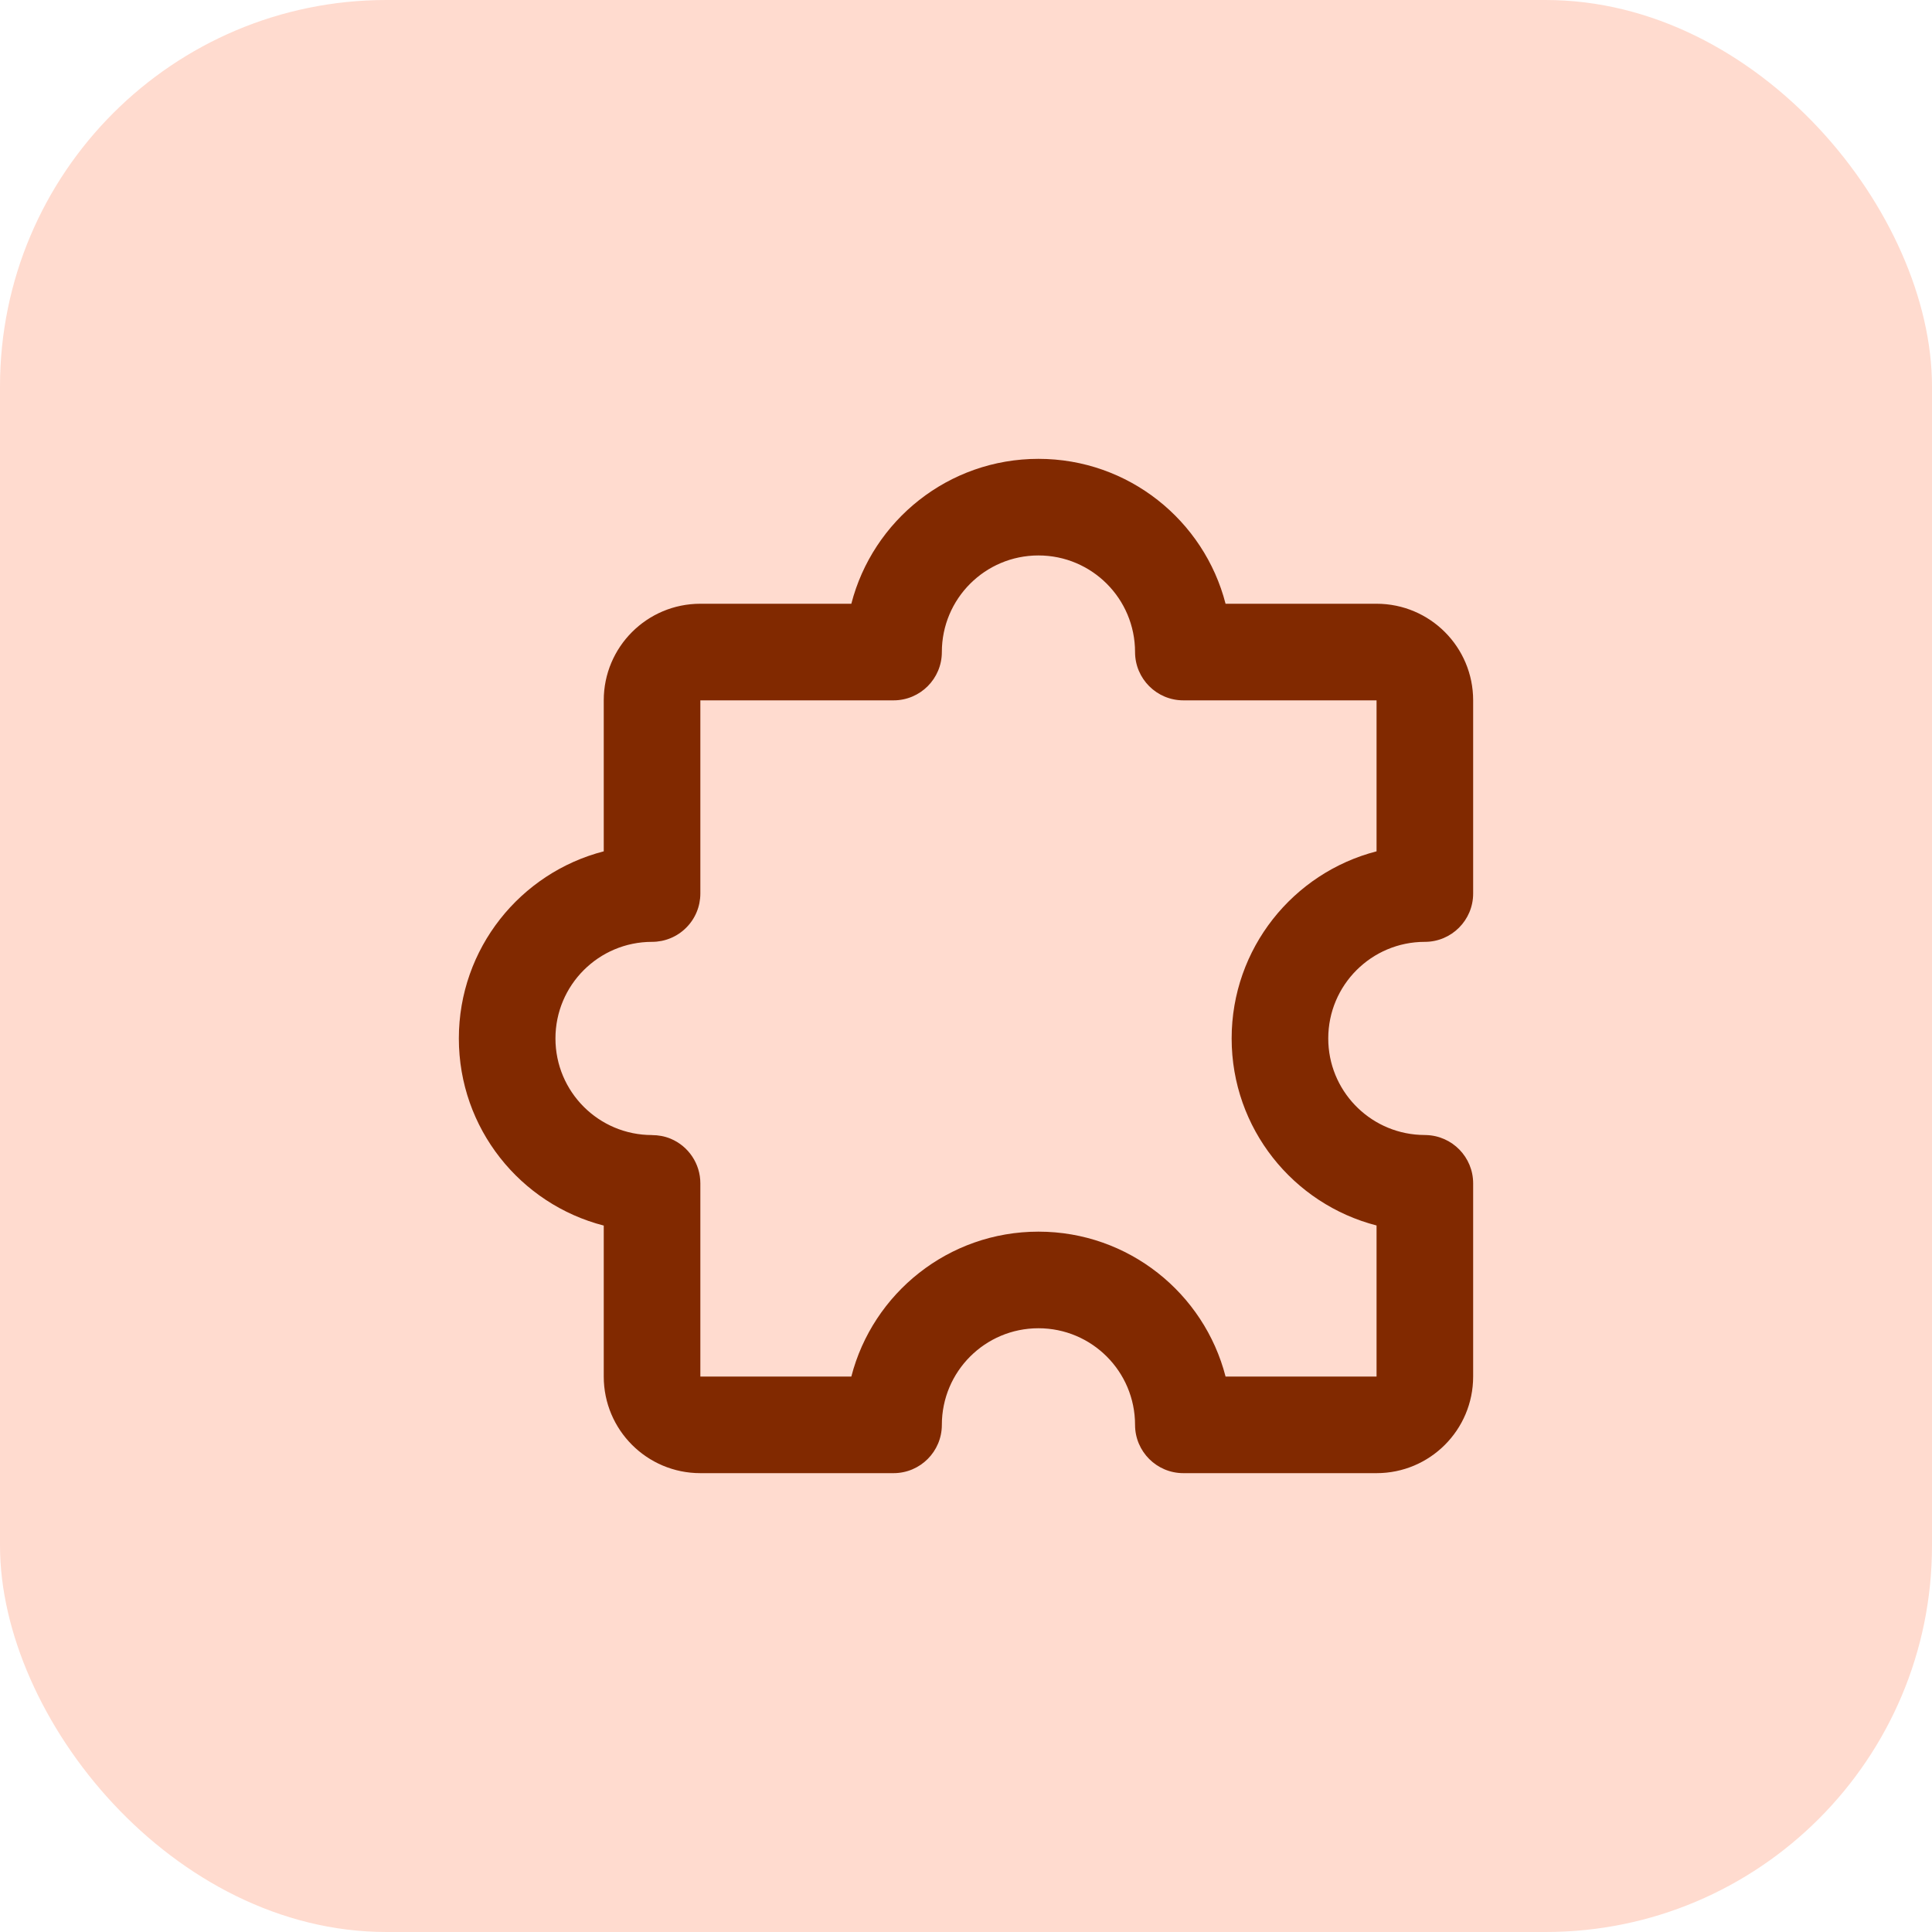 <?xml version="1.0" encoding="UTF-8"?> <svg xmlns="http://www.w3.org/2000/svg" width="40" height="40" viewBox="0 0 40 40" fill="none"><rect width="40" height="40" rx="8" fill="#FFDBCF"></rect><path d="M21.5 25.5C23.364 25.5 24.93 26.775 25.374 28.5H28.5V25.372C26.775 24.928 25.5 23.364 25.5 21.5C25.5 19.636 26.775 18.07 28.5 17.626V14.5H24.5C23.948 14.5 23.5 14.052 23.5 13.5C23.5 12.395 22.605 11.5 21.5 11.5C20.395 11.5 19.5 12.395 19.5 13.5C19.5 14.052 19.052 14.5 18.5 14.5H14.5V18.5C14.5 18.765 14.395 19.02 14.207 19.207C14.02 19.395 13.765 19.5 13.5 19.5C12.395 19.5 11.5 20.395 11.5 21.5C11.5 22.605 12.395 23.5 13.499 23.5V23.501C13.628 23.501 13.759 23.524 13.883 23.575C14.256 23.73 14.5 24.095 14.5 24.499V28.5H17.626C18.07 26.775 19.636 25.5 21.5 25.5ZM30.5 18.5C30.5 19.052 30.052 19.5 29.5 19.5C28.395 19.5 27.5 20.395 27.5 21.5C27.5 22.568 28.338 23.44 29.392 23.496L29.525 23.5C30.068 23.514 30.5 23.958 30.5 24.5V28.5C30.5 29.605 29.605 30.5 28.5 30.5H24.5C23.948 30.5 23.5 30.052 23.5 29.5C23.5 28.395 22.605 27.5 21.5 27.5C20.395 27.5 19.5 28.395 19.5 29.5C19.5 30.052 19.052 30.5 18.5 30.5H14.5C13.395 30.5 12.5 29.605 12.5 28.5V25.374C10.774 24.93 9.5 23.364 9.5 21.5C9.5 19.636 10.775 18.07 12.5 17.626V14.5C12.5 13.395 13.395 12.5 14.5 12.5H17.626C18.07 10.775 19.636 9.5 21.5 9.5C23.364 9.5 24.93 10.775 25.374 12.5H28.5C29.605 12.5 30.5 13.395 30.5 14.5V18.5Z" fill="#812900"></path></svg> 